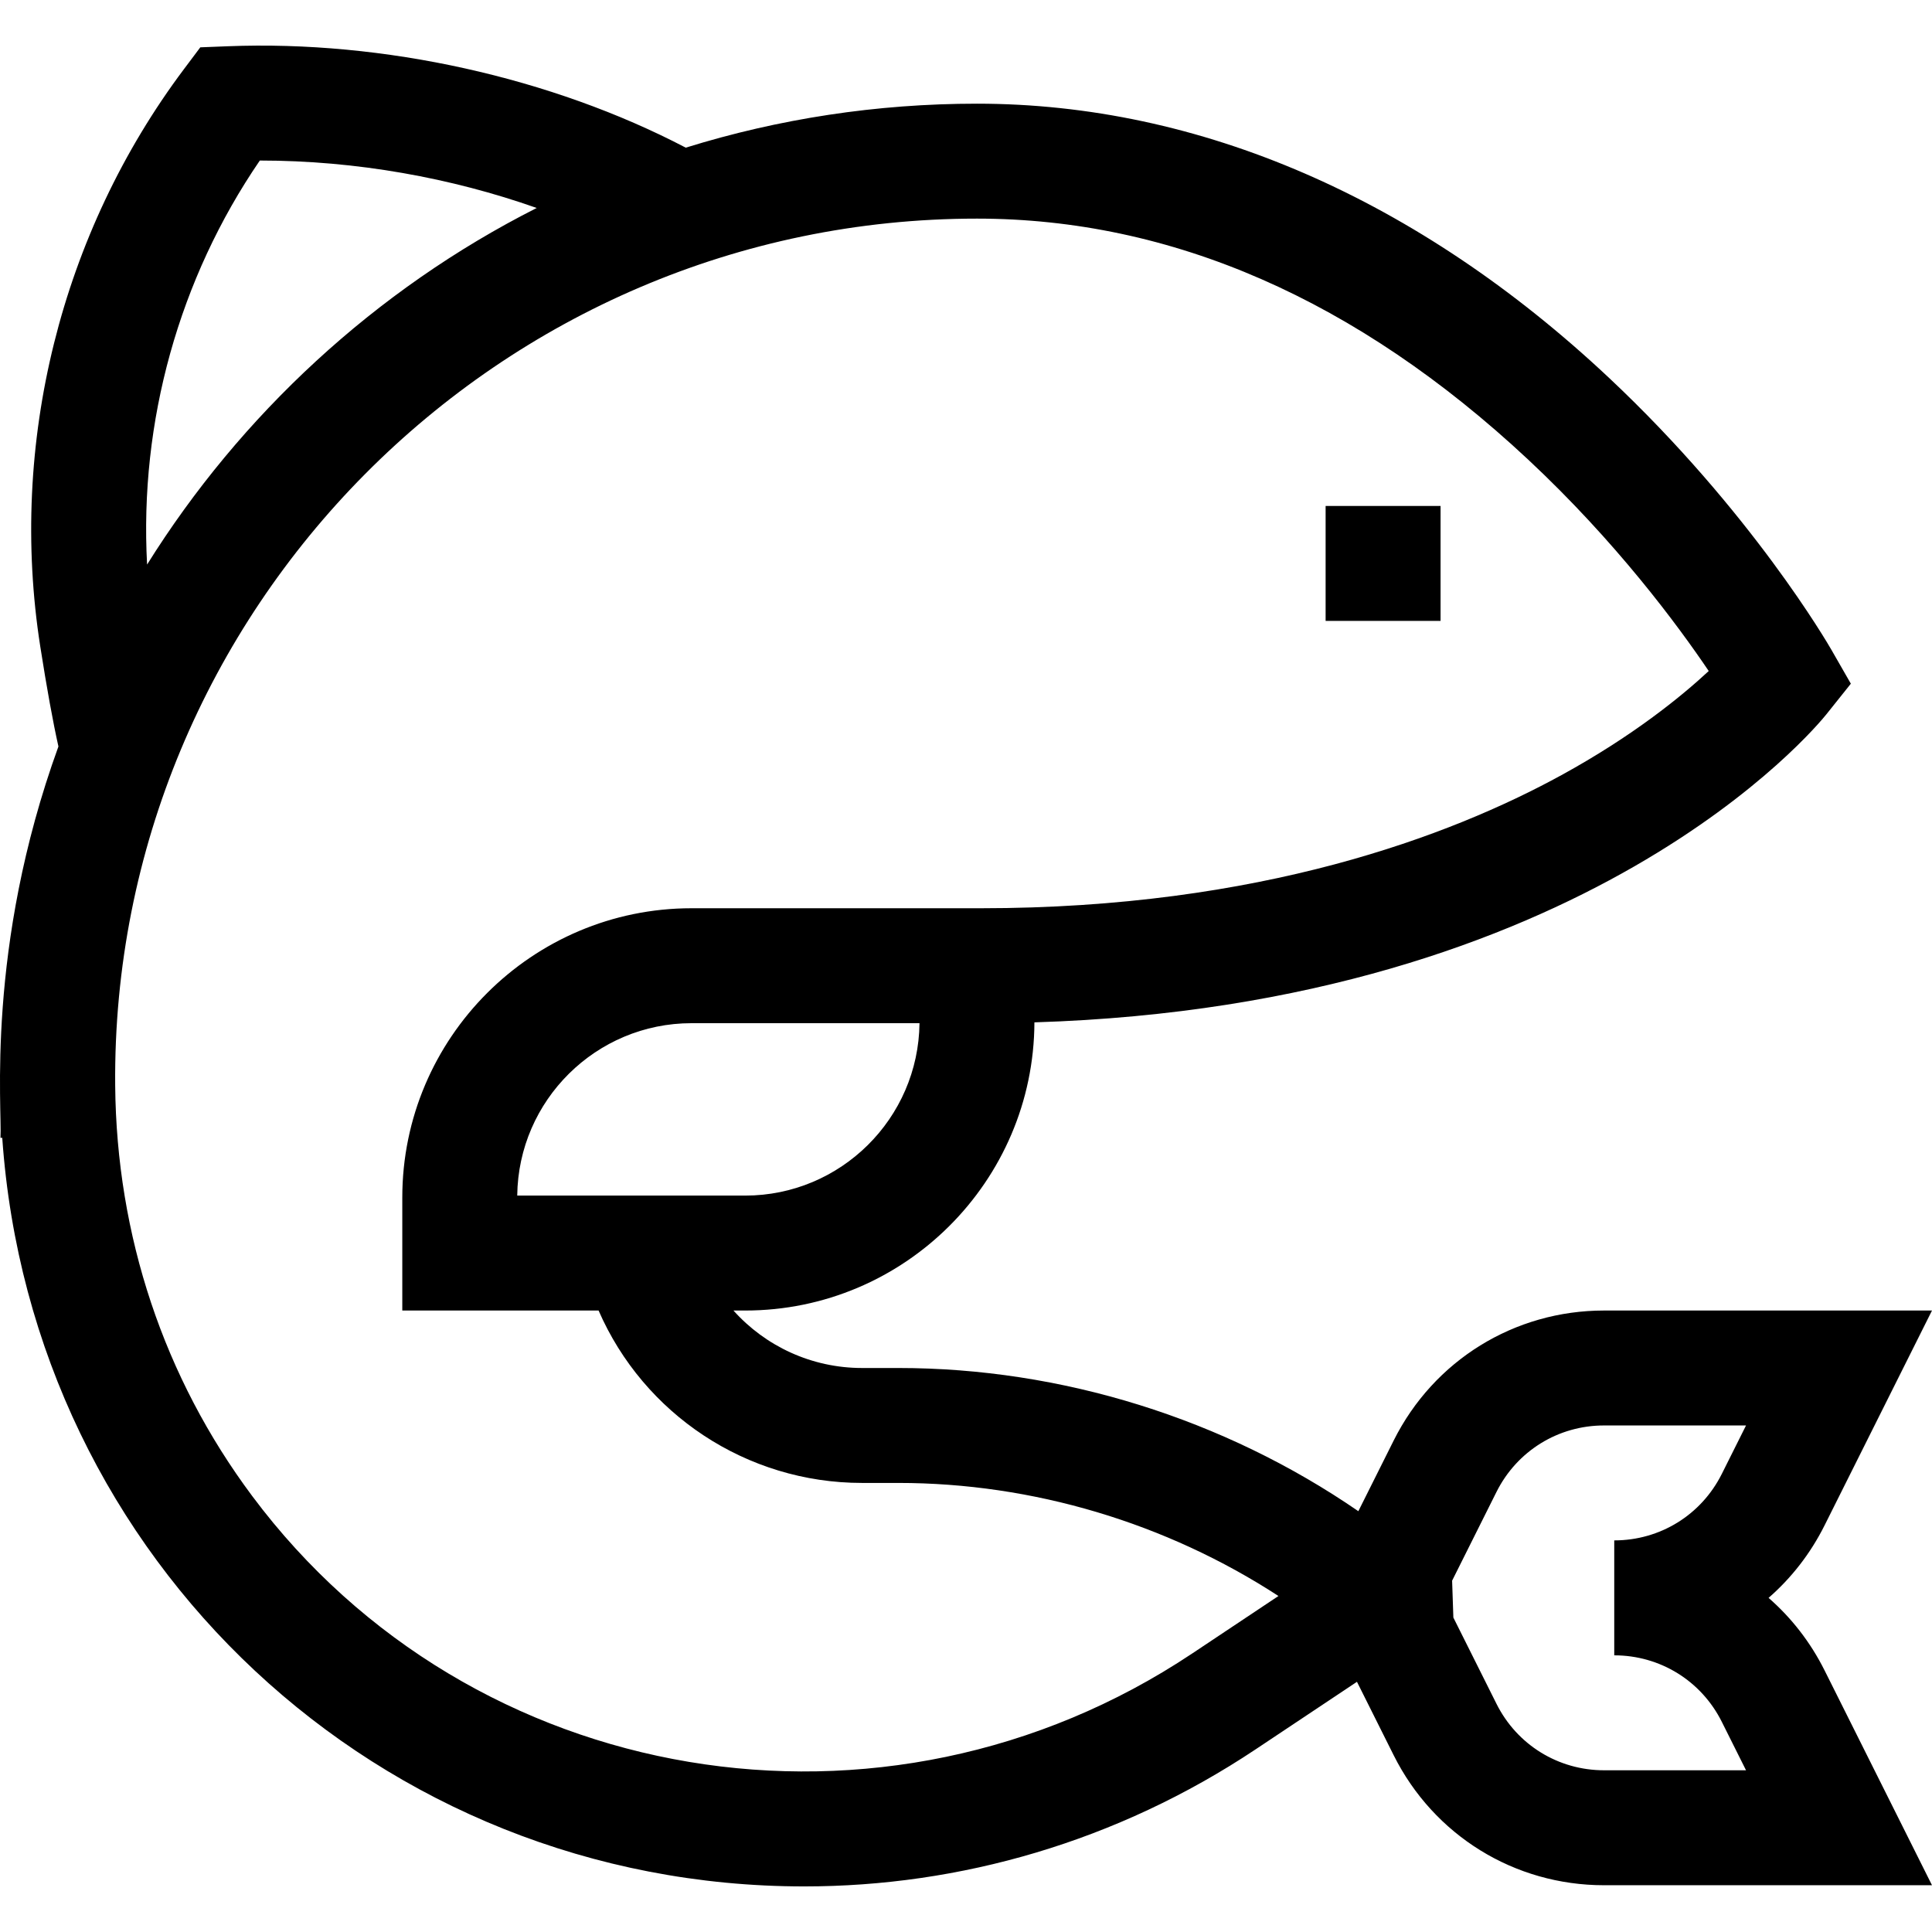 <?xml version="1.0" encoding="UTF-8"?> <svg xmlns="http://www.w3.org/2000/svg" id="Capa_1" height="512" viewBox="0 0 504.272 504.272" width="512"><g><path d="m346.001 132.061h30v30h-30z"></path><path d="m461.617 417.061c5.945-5.182 10.938-11.565 14.621-18.934l28.034-56.066h-85.603c-23.401 0-44.439 13.003-54.904 33.934l-9.22 18.441c-35.117-24.155-77.433-37.375-120.095-37.375h-9.448c-13.156 0-25.229-5.694-33.559-15h3.059c41.536 0 75.339-33.717 75.493-75.217 144.377-4.471 204.177-77.23 206.727-80.421l6.37-7.974-5.079-8.854c-.836-1.457-20.902-36.089-58.036-70.969-49.847-46.818-106.893-71.565-164.976-71.565-26.162 0-51.718 3.929-76.01 11.479-34.908-18.253-78.845-28.081-119.58-26.467l-7.129.28-4.281 5.708c-32.125 42.834-45.787 97.77-37.482 150.724 1.712 10.912 3.304 19.668 4.733 26.054-19.11 52.628-14.626 94.829-15.128 102.139l.464.003c7.7 110.499 98.492 195.392 209.318 195.392 40.562 0 81.605-11.636 117.851-35.794l26.427-17.612 9.58 19.162c10.465 20.931 31.503 33.934 54.904 33.934h85.603l-28.034-56.066c-3.683-7.37-8.675-13.755-14.62-18.936zm-267.116-105c-21.941 0-36.873 0-59.497 0 .269-24.859 20.575-45 45.497-45h59.498c-.269 24.859-20.575 45-45.498 45zm-126.685-270.161c25.223 0 50.073 4.55 72.272 12.383-42.16 21.323-77.351 54.093-101.694 93.069-2.039-37.242 8.318-74.621 29.422-105.452zm243.303 389.714c-80.351 53.555-188.096 35.487-245.29-41.133-23.053-30.883-35.42-67.933-35.765-107.145-1.098-123.975 100.114-226.275 224.937-226.275 50.779 0 99.166 21.147 143.816 62.852 23.003 21.486 39.091 43.249 47.177 55.23-7.198 6.689-19.822 16.974-38.441 27.173-28.935 15.85-78.715 34.744-151.551 34.744h-75.5c-41.631 0-75.5 33.869-75.5 75.5v29.5h51.234c11.749 26.989 38.556 45 68.766 45h9.448c35.076 0 69.877 10.411 99.237 29.512zm138.287 17.796 6.325 12.65h-37.062c-11.965 0-22.72-6.648-28.072-17.35l-11.255-22.513c-.43-12.737-.328-9.727-.324-9.627l11.579-23.161c5.353-10.701 16.107-17.35 28.072-17.35h37.062l-6.325 12.65c-5.352 10.701-16.107 17.35-28.072 17.35v30c11.964.002 22.72 6.65 28.072 17.351z"></path></g></svg> 